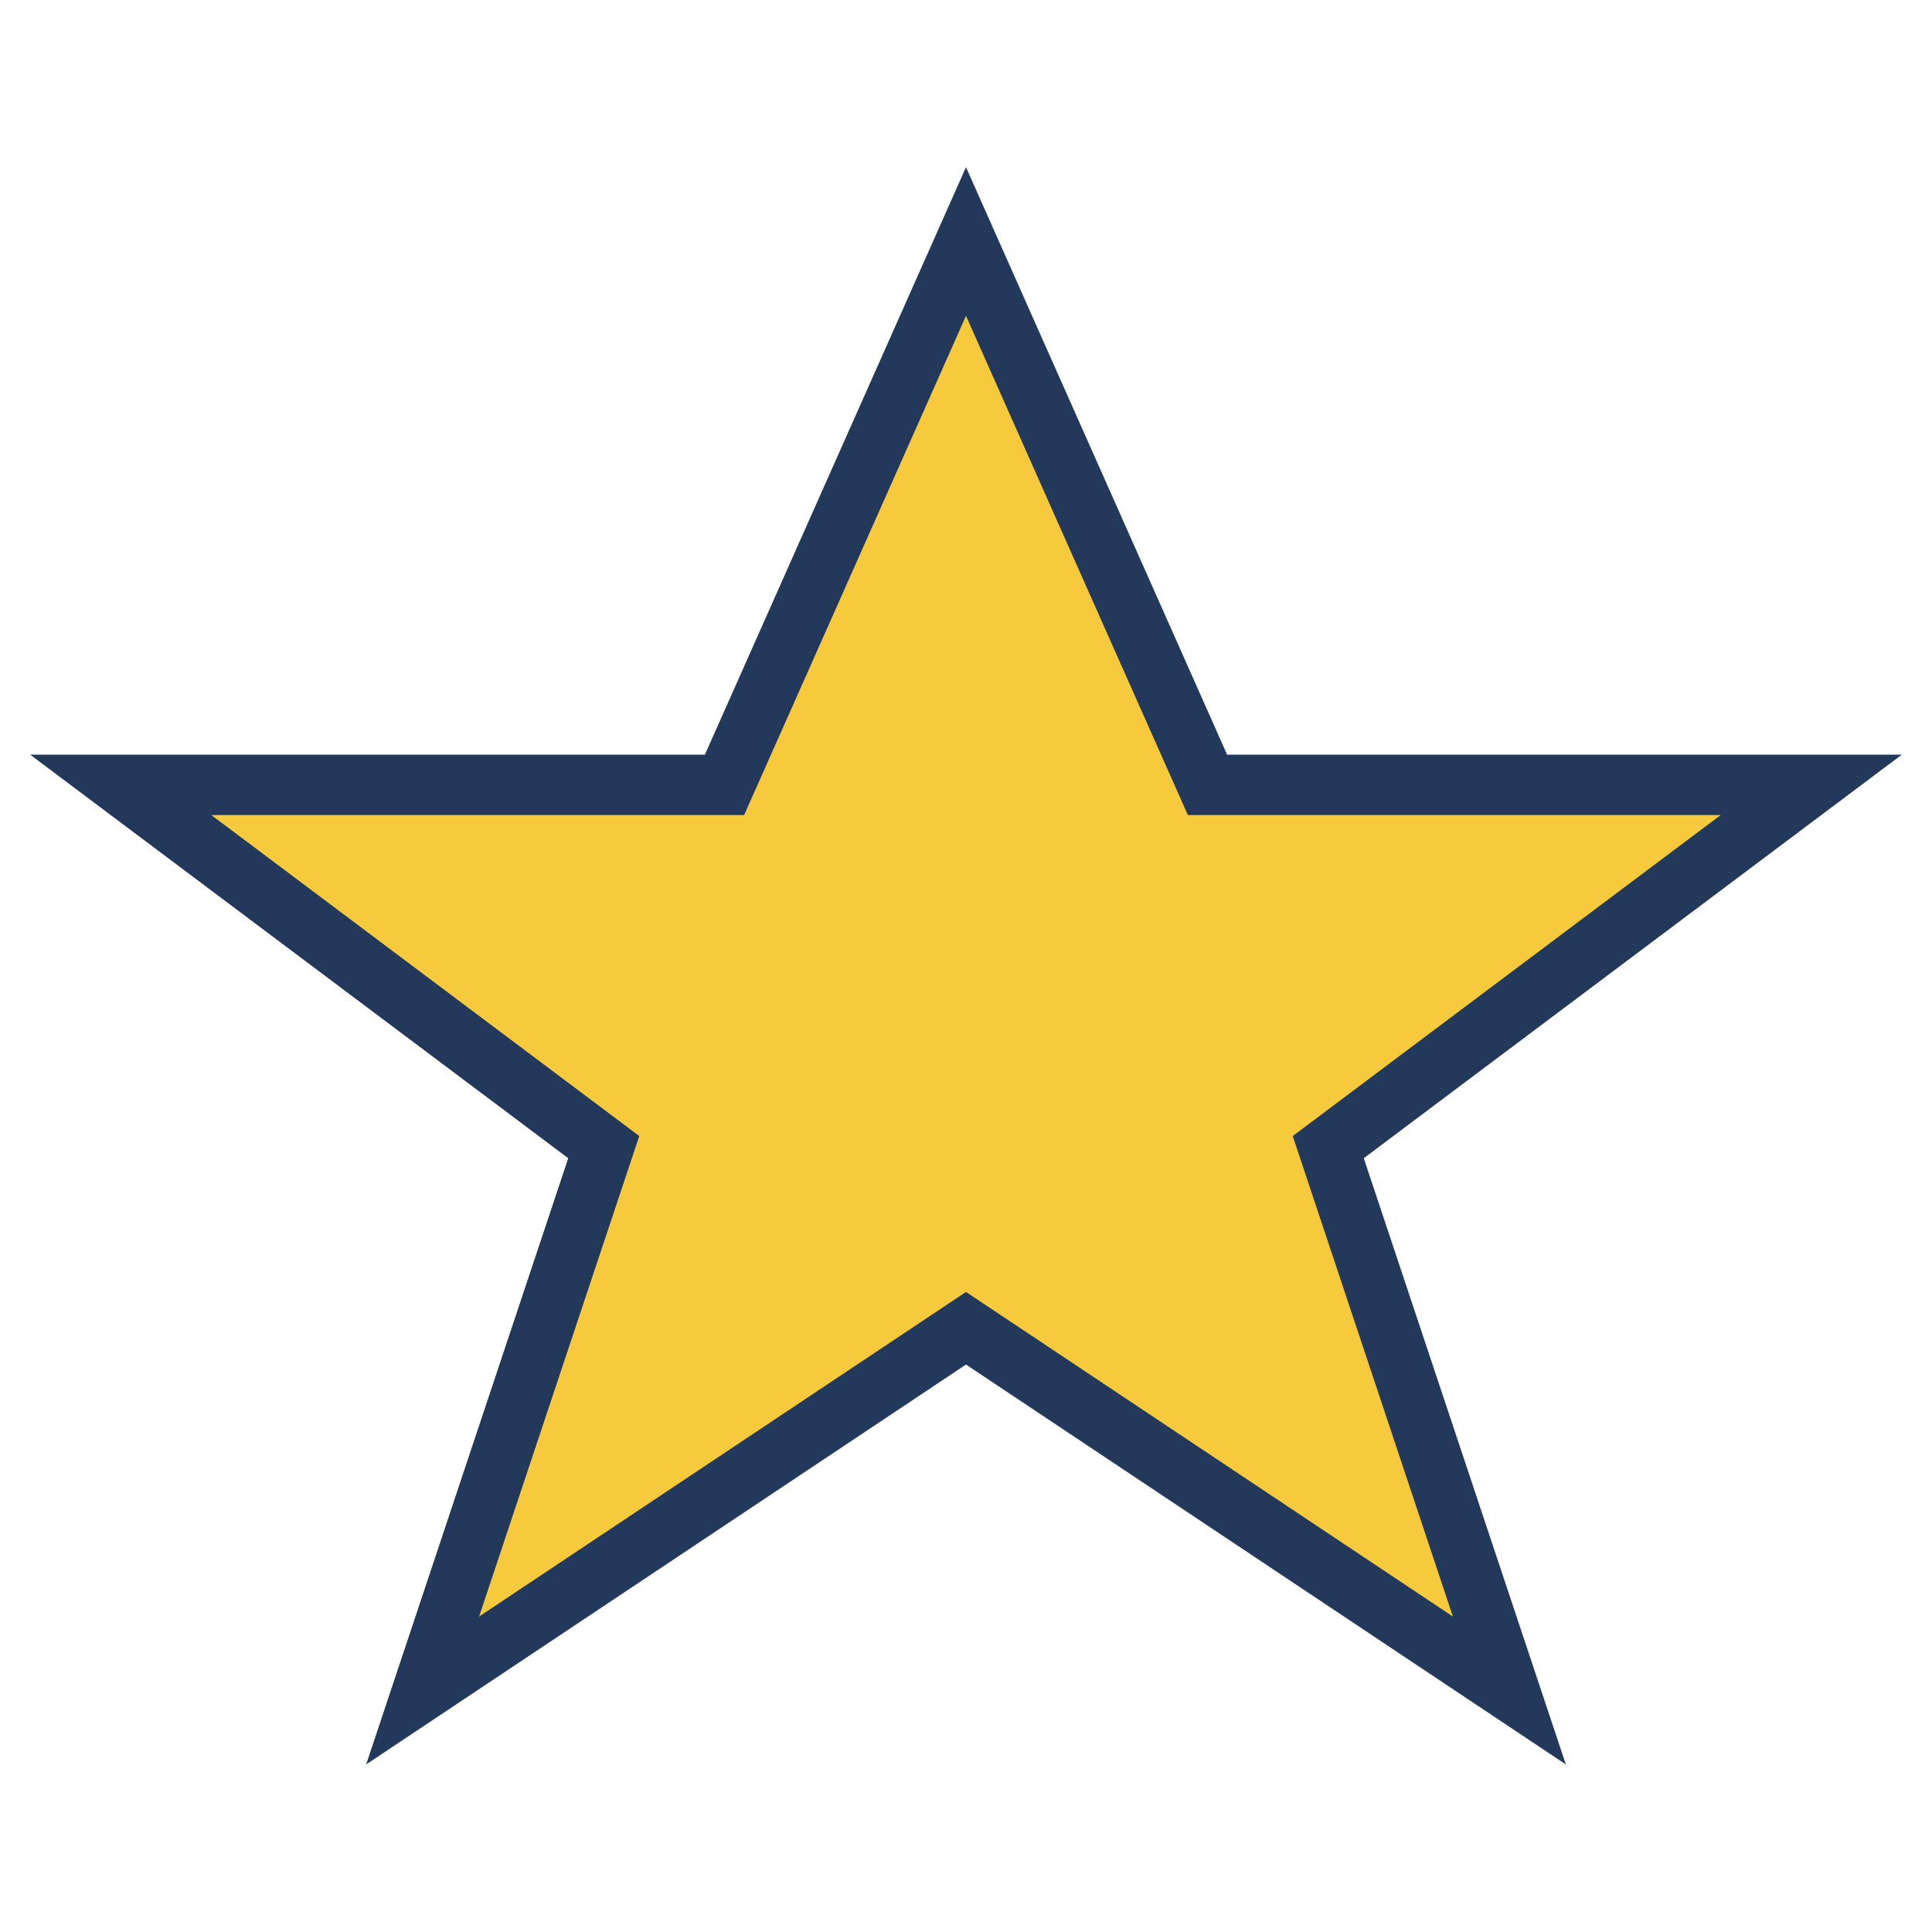 <?xml version="1.0" encoding="UTF-8"?>
<svg xmlns="http://www.w3.org/2000/svg" width="32" height="32" viewBox="0 0 32 32"><polygon fill="#F7CA3E" stroke="#23395B" stroke-width="1" points="16,4 20,13 30,13 22,19 25,28 16,22 7,28 10,19 2,13 12,13"/></svg>